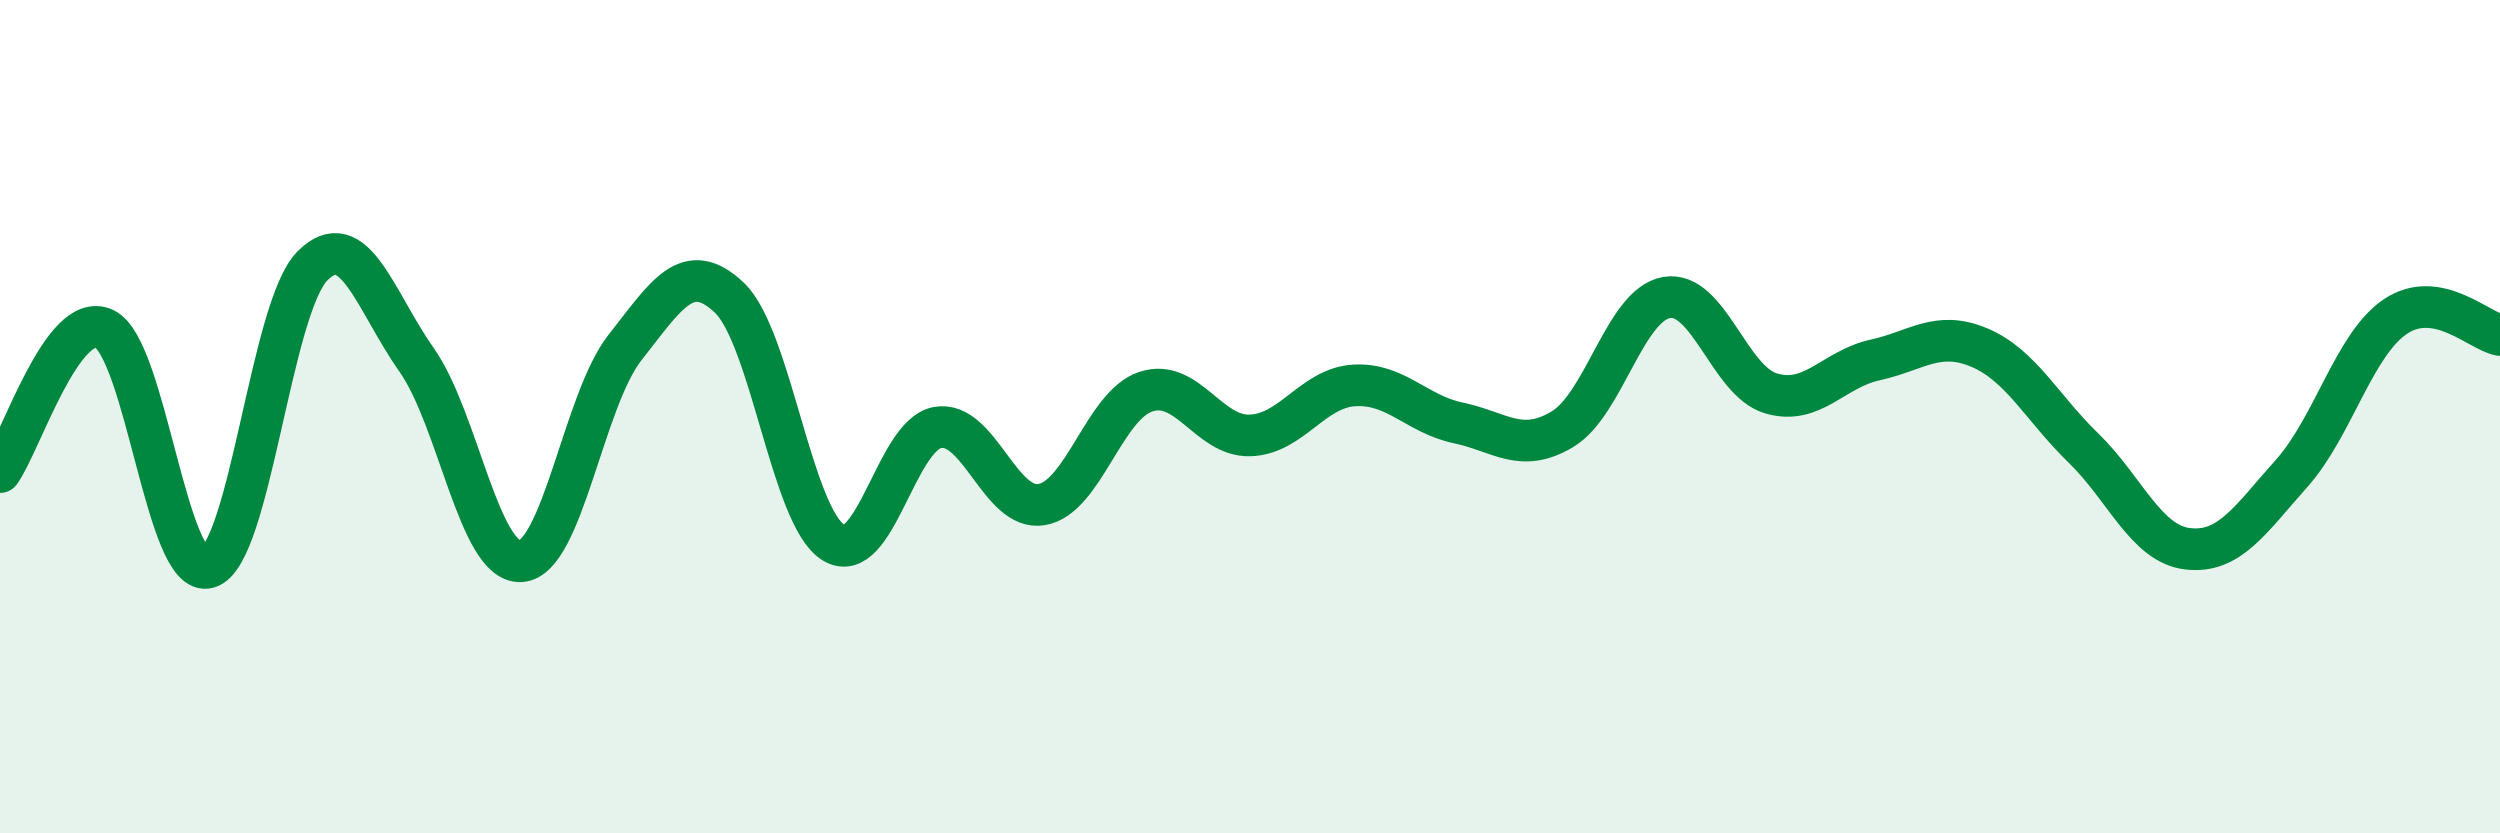 
    <svg width="60" height="20" viewBox="0 0 60 20" xmlns="http://www.w3.org/2000/svg">
      <path
        d="M 0,11.33 C 0.5,10.64 1.5,7.43 2.5,7.89 C 3.5,8.35 4,13.92 5,13.62 C 6,13.32 6.5,7.38 7.5,6.38 C 8.5,5.38 9,7.22 10,8.64 C 11,10.06 11.5,13.53 12.5,13.47 C 13.5,13.41 14,9.61 15,8.34 C 16,7.07 16.5,6.2 17.5,7.14 C 18.5,8.08 19,12.4 20,13.02 C 21,13.64 21.5,10.44 22.5,10.26 C 23.5,10.08 24,12.28 25,12.11 C 26,11.94 26.5,9.73 27.5,9.4 C 28.5,9.07 29,10.48 30,10.45 C 31,10.42 31.5,9.31 32.5,9.25 C 33.5,9.19 34,9.94 35,10.15 C 36,10.36 36.5,10.9 37.5,10.3 C 38.5,9.7 39,7.31 40,7.14 C 41,6.97 41.5,9.14 42.5,9.44 C 43.5,9.74 44,8.86 45,8.64 C 46,8.42 46.5,7.92 47.5,8.34 C 48.5,8.76 49,9.78 50,10.75 C 51,11.72 51.5,13.05 52.5,13.17 C 53.5,13.29 54,12.48 55,11.36 C 56,10.24 56.5,8.25 57.5,7.59 C 58.5,6.93 59.5,7.95 60,8.04L60 20L0 20Z"
        fill="#008740"
        opacity="0.1"
        stroke-linecap="round"
        stroke-linejoin="round"
      />
      <path
        d="M 0,11.33 C 0.5,10.64 1.5,7.43 2.5,7.89 C 3.5,8.35 4,13.92 5,13.62 C 6,13.32 6.5,7.38 7.5,6.38 C 8.5,5.38 9,7.22 10,8.64 C 11,10.06 11.5,13.53 12.5,13.47 C 13.5,13.41 14,9.61 15,8.34 C 16,7.07 16.5,6.2 17.5,7.14 C 18.5,8.08 19,12.4 20,13.02 C 21,13.64 21.5,10.44 22.5,10.26 C 23.5,10.08 24,12.28 25,12.11 C 26,11.94 26.5,9.73 27.5,9.4 C 28.5,9.07 29,10.48 30,10.45 C 31,10.42 31.5,9.31 32.5,9.25 C 33.5,9.19 34,9.94 35,10.15 C 36,10.36 36.5,10.9 37.5,10.3 C 38.5,9.7 39,7.31 40,7.14 C 41,6.97 41.5,9.14 42.5,9.44 C 43.5,9.74 44,8.86 45,8.64 C 46,8.42 46.5,7.92 47.5,8.34 C 48.5,8.76 49,9.78 50,10.75 C 51,11.72 51.5,13.05 52.5,13.17 C 53.5,13.29 54,12.48 55,11.36 C 56,10.24 56.5,8.25 57.5,7.59 C 58.5,6.93 59.5,7.95 60,8.04"
        stroke="#008740"
        stroke-width="1"
        fill="none"
        stroke-linecap="round"
        stroke-linejoin="round"
      />
    </svg>
  
